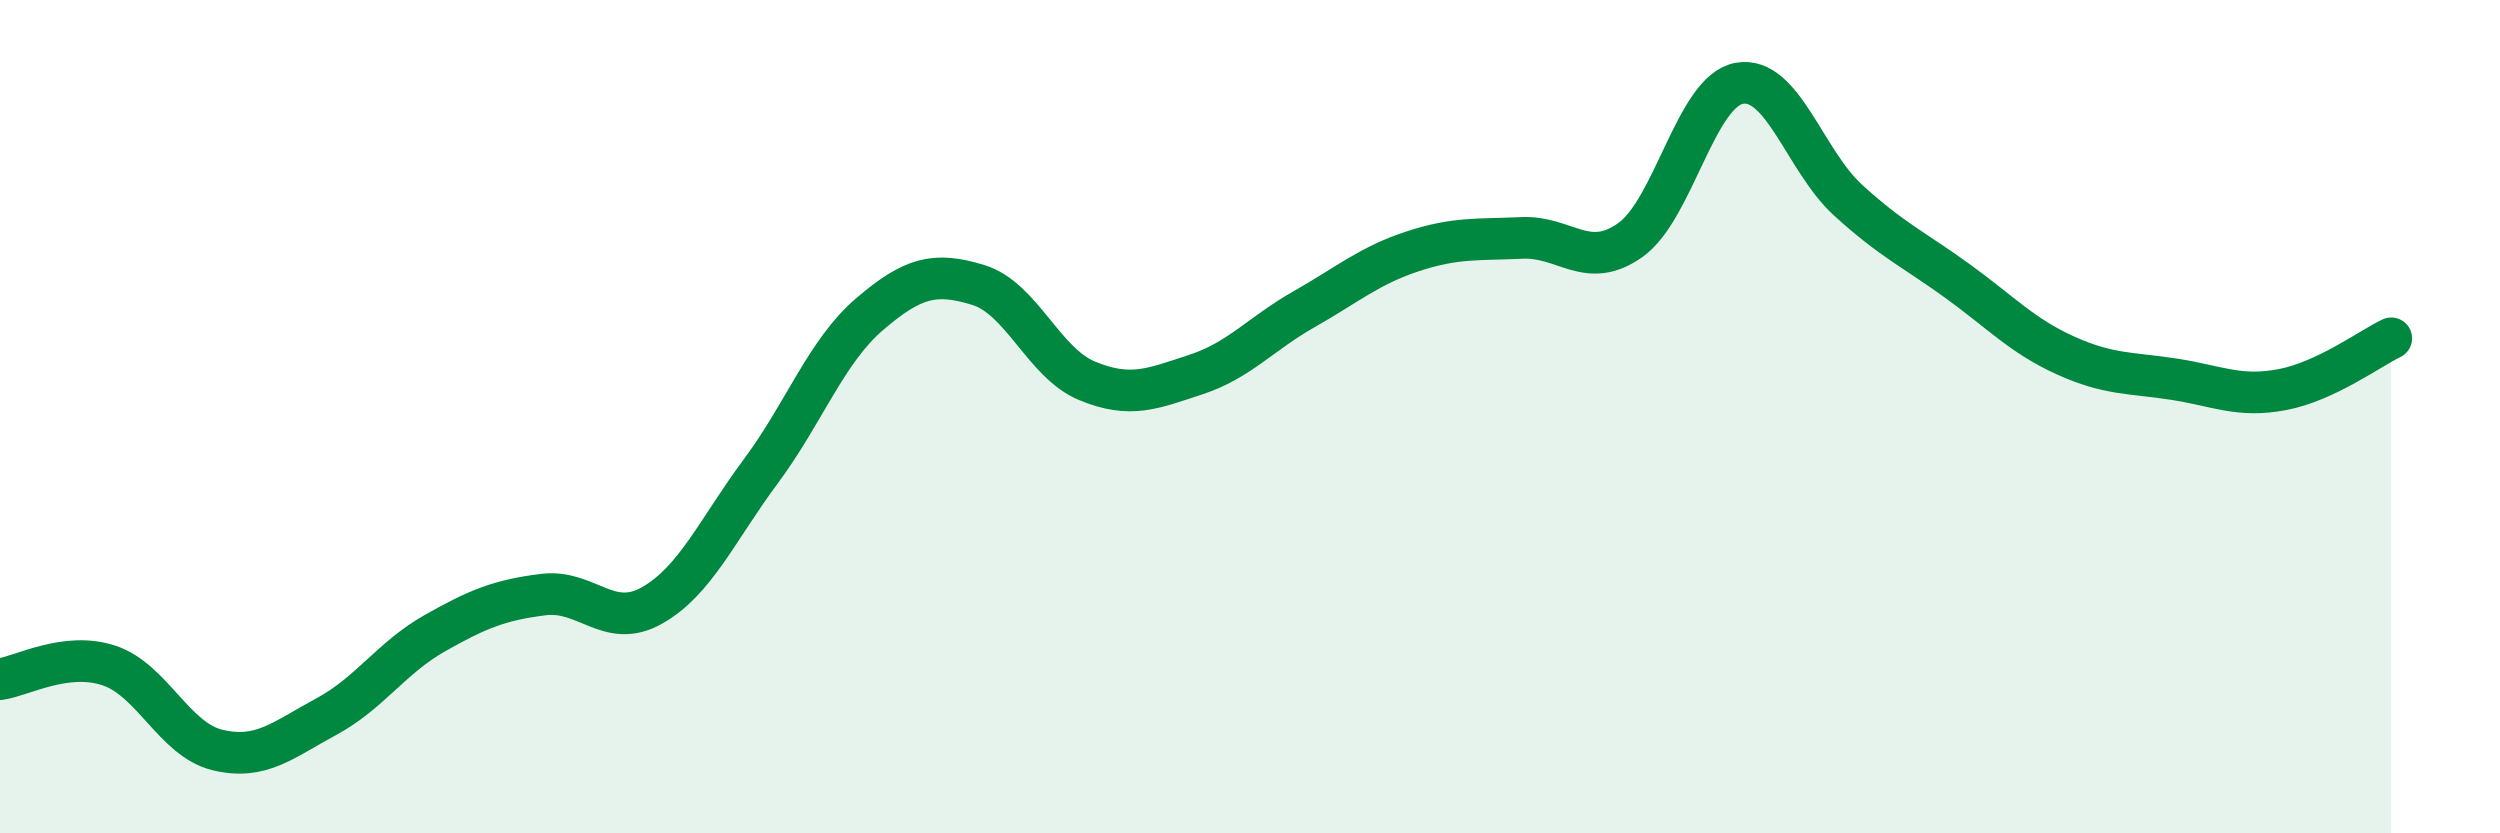 
    <svg width="60" height="20" viewBox="0 0 60 20" xmlns="http://www.w3.org/2000/svg">
      <path
        d="M 0,16.3 C 0.52,16.23 1.57,15.63 2.61,15.97 C 3.65,16.31 4.18,17.75 5.22,18 C 6.26,18.25 6.79,17.76 7.83,17.2 C 8.87,16.64 9.39,15.79 10.43,15.2 C 11.47,14.61 12,14.4 13.04,14.27 C 14.08,14.14 14.61,15.12 15.65,14.53 C 16.69,13.94 17.22,12.71 18.26,11.31 C 19.3,9.91 19.83,8.43 20.87,7.54 C 21.91,6.65 22.44,6.52 23.48,6.84 C 24.52,7.16 25.05,8.71 26.09,9.14 C 27.13,9.57 27.66,9.33 28.7,8.99 C 29.74,8.65 30.26,8.01 31.3,7.42 C 32.34,6.83 32.87,6.37 33.91,6.03 C 34.95,5.69 35.48,5.76 36.52,5.71 C 37.56,5.66 38.09,6.5 39.13,5.76 C 40.17,5.02 40.7,2.19 41.74,2 C 42.78,1.81 43.31,3.85 44.35,4.8 C 45.39,5.75 45.92,5.98 46.96,6.73 C 48,7.48 48.53,8.06 49.57,8.53 C 50.61,9 51.13,8.94 52.17,9.1 C 53.21,9.26 53.74,9.55 54.78,9.35 C 55.82,9.15 56.87,8.37 57.39,8.12L57.39 20L0 20Z"
        fill="#008740"
        opacity="0.1"
        stroke-linecap="round"
        stroke-linejoin="round"
      />
      <path
        d="M 0,16.3 C 0.52,16.23 1.57,15.63 2.61,15.97 C 3.65,16.31 4.18,17.75 5.22,18 C 6.26,18.25 6.79,17.76 7.83,17.2 C 8.87,16.64 9.39,15.79 10.43,15.2 C 11.47,14.61 12,14.4 13.04,14.27 C 14.08,14.14 14.61,15.12 15.65,14.53 C 16.69,13.94 17.22,12.71 18.26,11.31 C 19.3,9.91 19.83,8.43 20.87,7.54 C 21.91,6.65 22.44,6.52 23.48,6.84 C 24.52,7.16 25.05,8.71 26.09,9.14 C 27.13,9.57 27.66,9.33 28.7,8.99 C 29.74,8.65 30.26,8.01 31.3,7.42 C 32.34,6.83 32.87,6.37 33.91,6.03 C 34.95,5.69 35.48,5.76 36.52,5.71 C 37.56,5.66 38.09,6.5 39.13,5.76 C 40.17,5.02 40.7,2.19 41.74,2 C 42.78,1.81 43.31,3.85 44.35,4.8 C 45.39,5.75 45.92,5.98 46.96,6.73 C 48,7.48 48.53,8.06 49.57,8.53 C 50.61,9 51.13,8.94 52.17,9.1 C 53.21,9.26 53.74,9.55 54.78,9.35 C 55.82,9.15 56.87,8.37 57.39,8.12"
        stroke="#008740"
        stroke-width="1"
        fill="none"
        stroke-linecap="round"
        stroke-linejoin="round"
      />
    </svg>
  